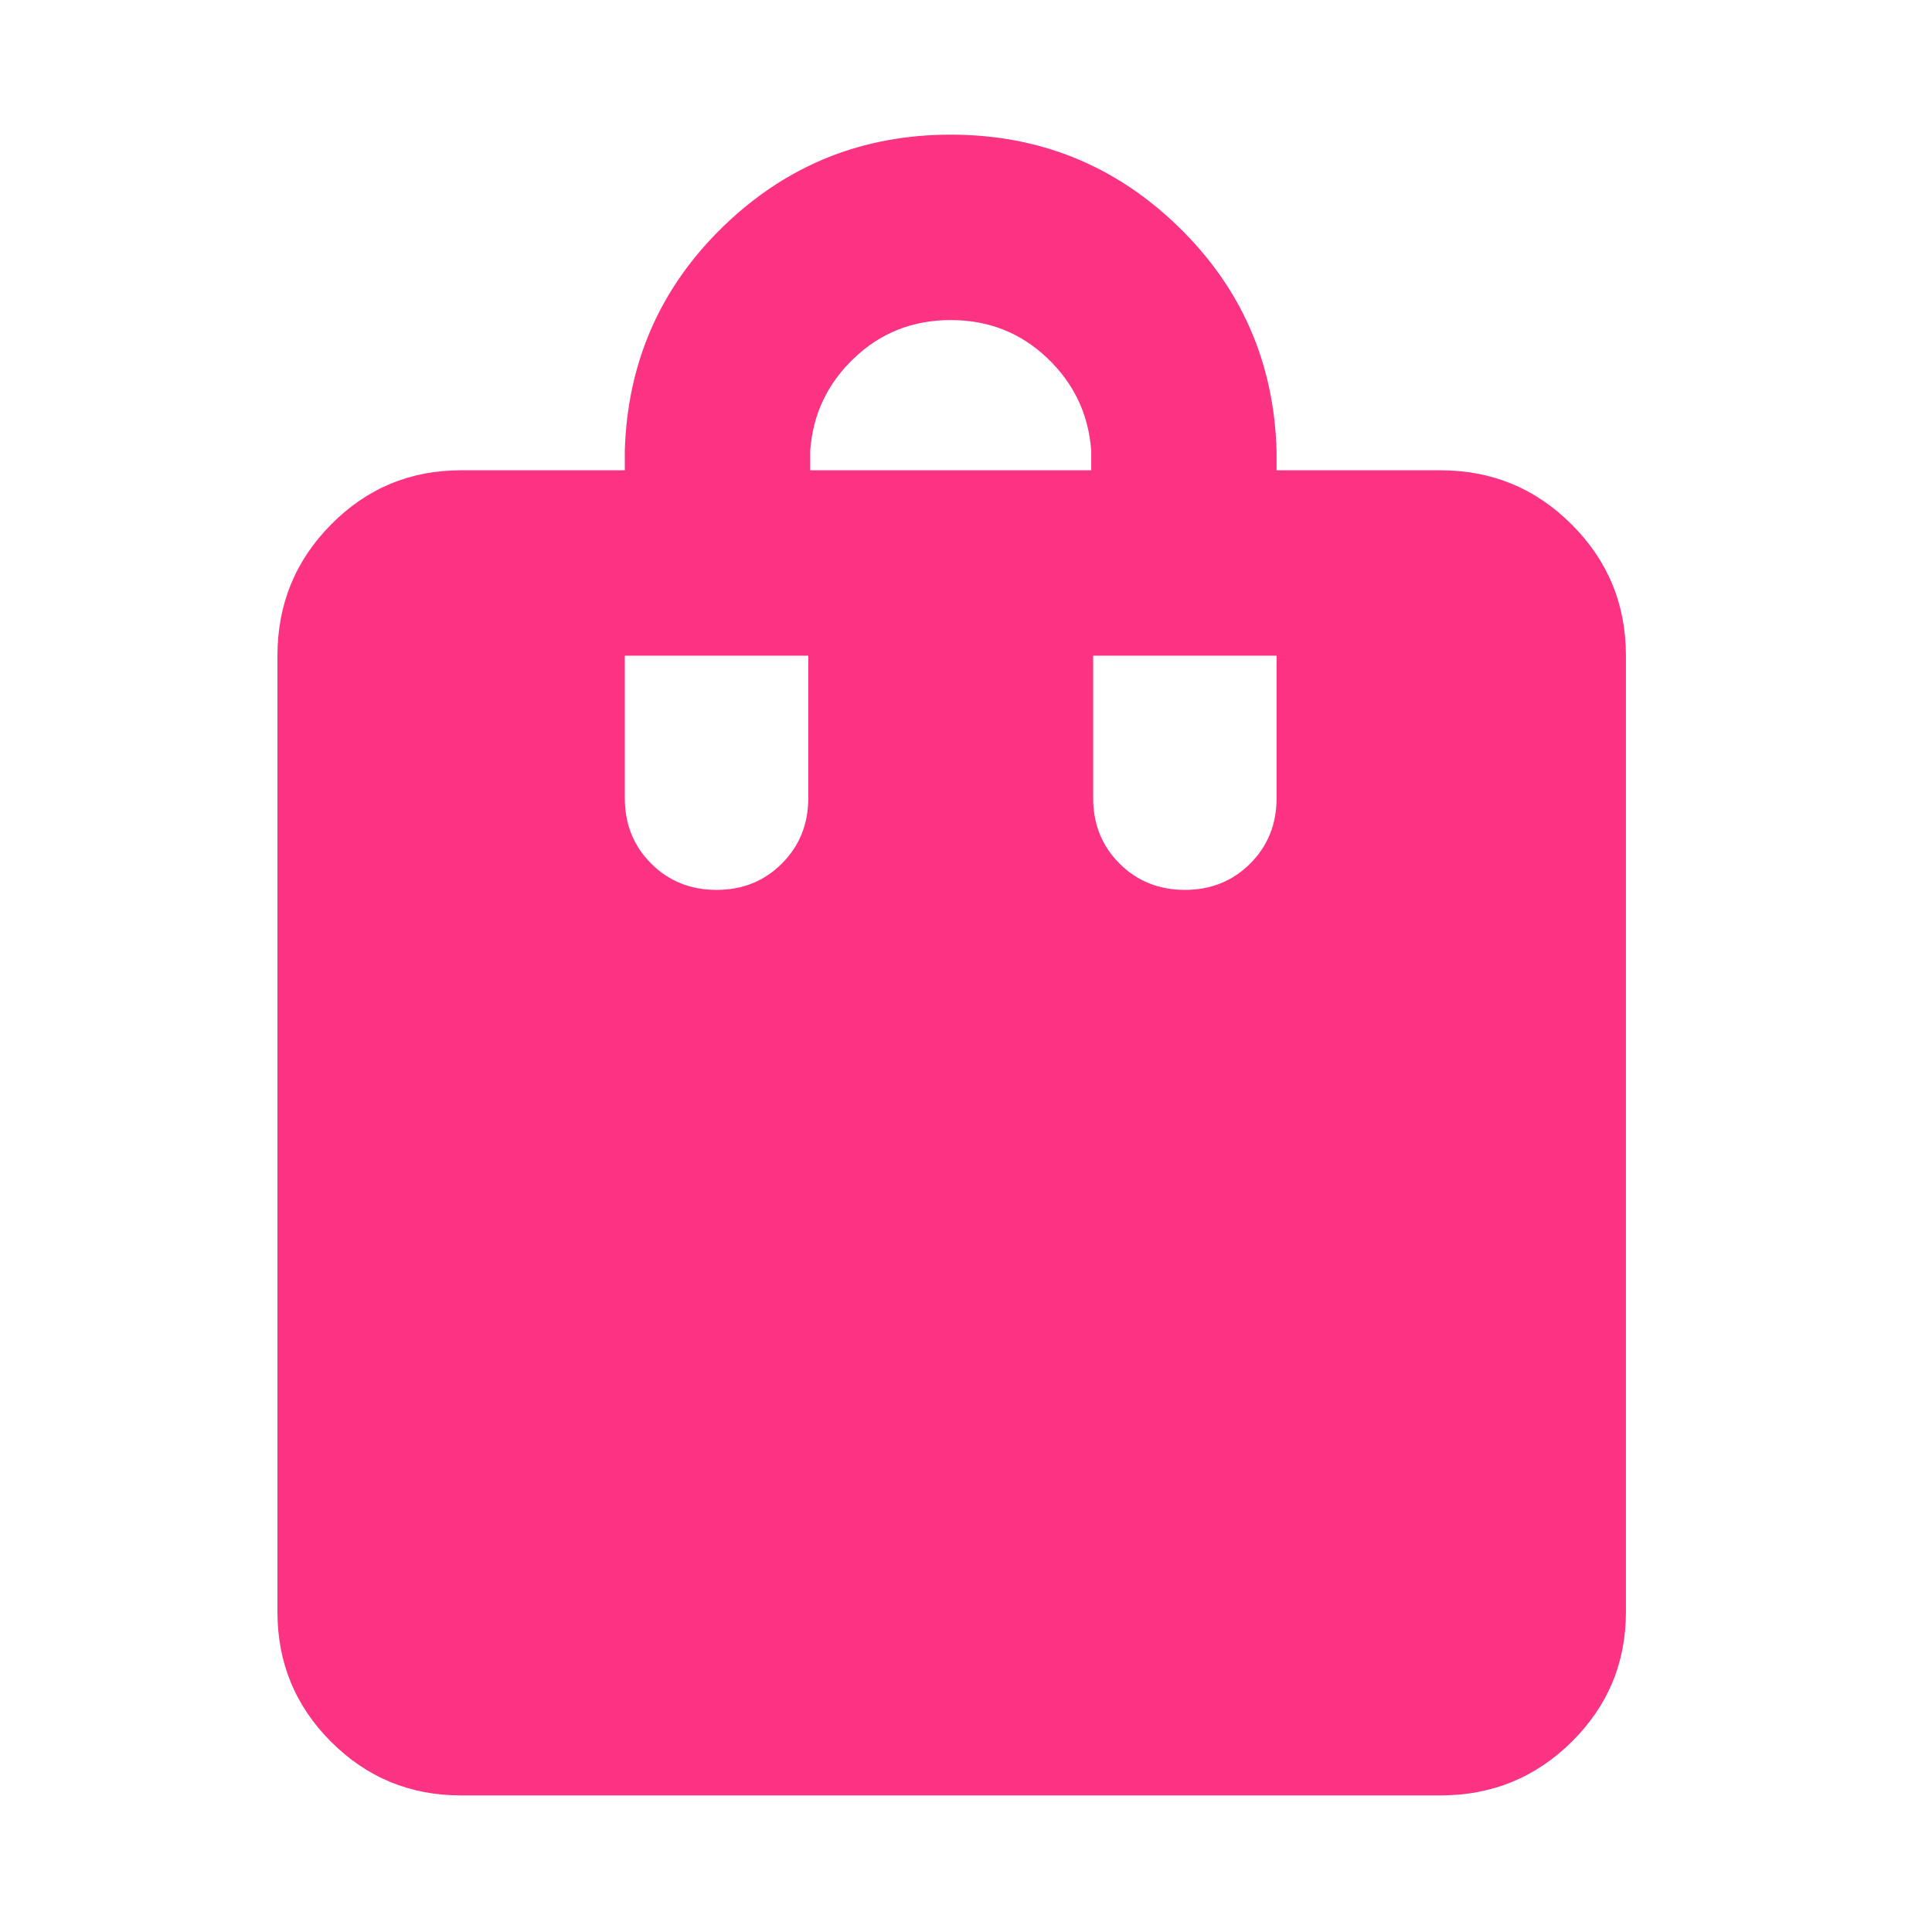 <svg width="33" height="33" viewBox="0 0 33 33" fill="none" xmlns="http://www.w3.org/2000/svg">
<g id="shopping_bag_FILL1_wght700_GRAD0_opsz48 1">
<path id="Vector" d="M7.872 30.667C7.004 30.667 6.265 30.361 5.655 29.751C5.044 29.14 4.739 28.401 4.739 27.533V11.2C4.739 10.323 5.044 9.576 5.655 8.959C6.265 8.342 7.004 8.033 7.872 8.033H10.672V7.7C10.717 6.189 11.278 4.911 12.355 3.867C13.433 2.822 14.728 2.3 16.239 2.3C17.75 2.3 19.044 2.822 20.122 3.867C21.2 4.911 21.761 6.189 21.805 7.7V8.033H24.605C25.483 8.033 26.23 8.342 26.846 8.959C27.464 9.576 27.772 10.323 27.772 11.2V27.533C27.772 28.401 27.464 29.14 26.846 29.751C26.23 30.361 25.483 30.667 24.605 30.667H7.872ZM13.839 8.033H18.639V7.7C18.594 7.078 18.344 6.55 17.889 6.117C17.433 5.683 16.883 5.467 16.239 5.467C15.594 5.467 15.044 5.683 14.589 6.117C14.133 6.55 13.883 7.078 13.839 7.7V8.033ZM20.239 15.2C20.683 15.2 21.055 15.05 21.355 14.75C21.655 14.45 21.805 14.078 21.805 13.633V11.2H18.672V13.633C18.672 14.078 18.822 14.45 19.122 14.75C19.422 15.05 19.794 15.2 20.239 15.2ZM12.239 15.2C12.683 15.2 13.056 15.05 13.355 14.75C13.655 14.45 13.806 14.078 13.806 13.633V11.2H10.672V13.633C10.672 14.078 10.822 14.45 11.122 14.75C11.422 15.05 11.794 15.2 12.239 15.2Z" fill="#FC3283"/>
</g>
</svg>
